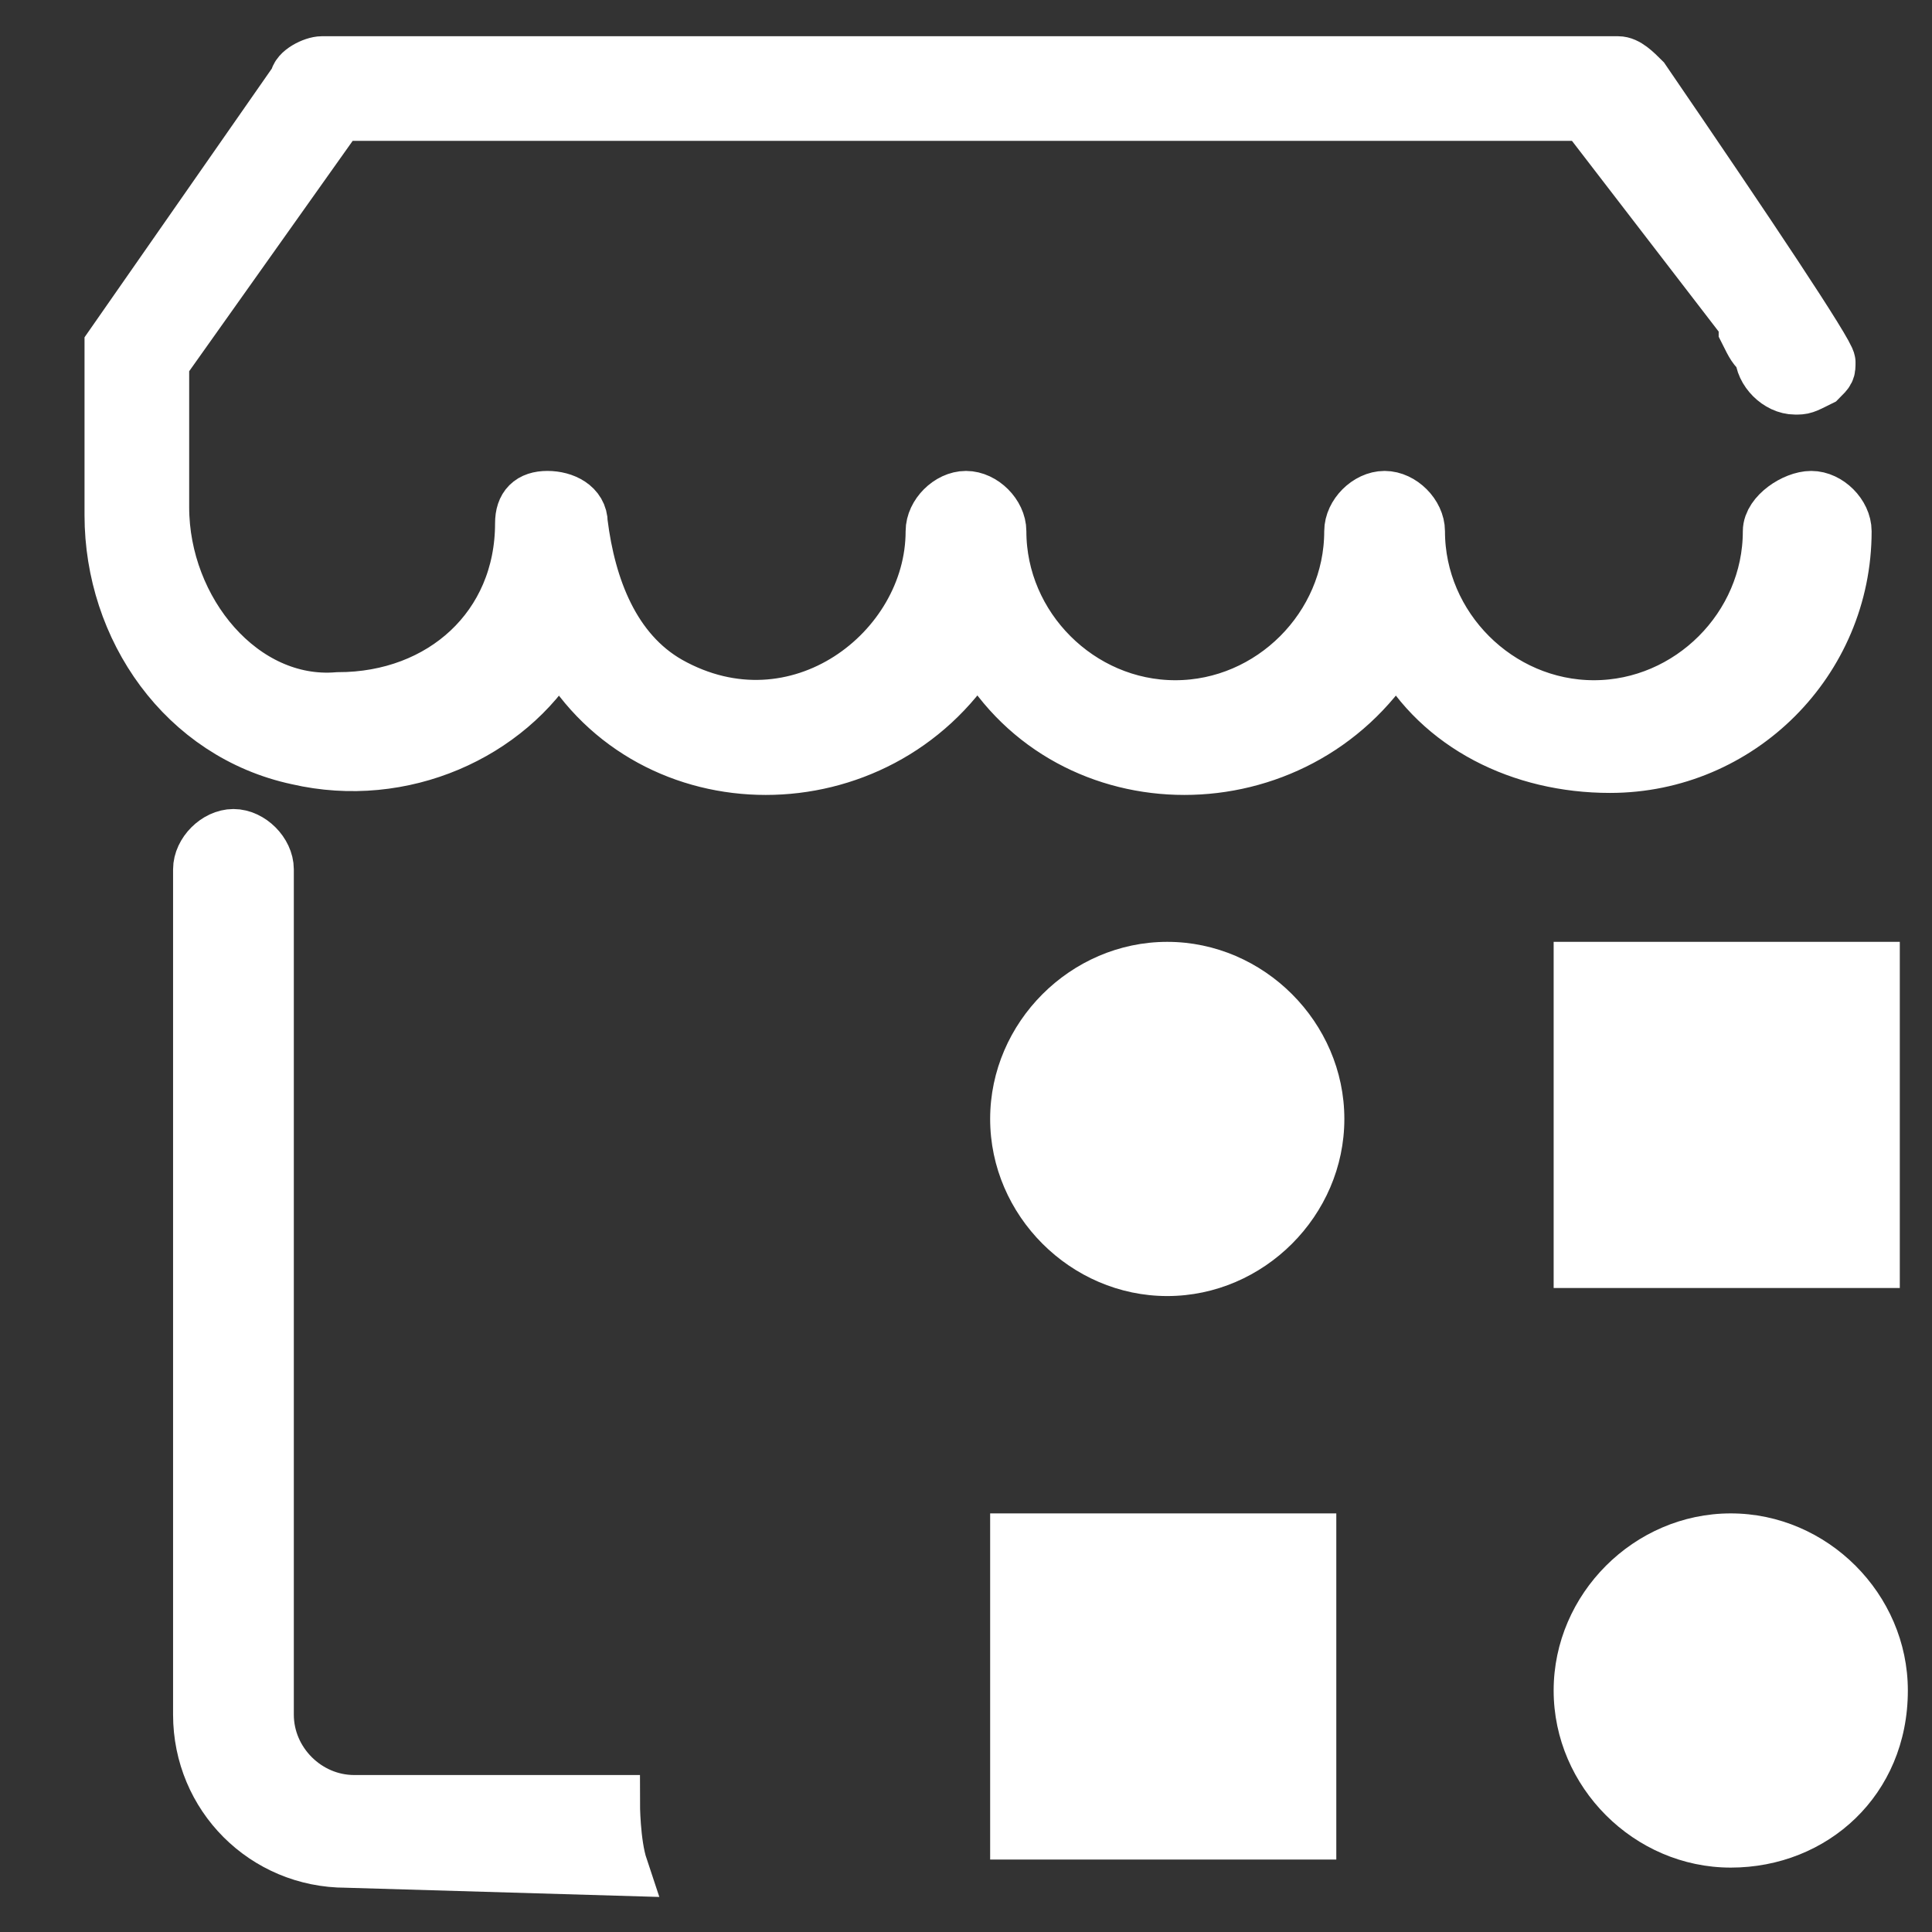 <?xml version="1.0" encoding="utf-8"?>
<!-- Generator: Adobe Illustrator 22.0.1, SVG Export Plug-In . SVG Version: 6.00 Build 0)  -->
<svg version="1.1" id="Layer_1" xmlns="http://www.w3.org/2000/svg" xmlns:xlink="http://www.w3.org/1999/xlink" x="0px" y="0px"
	 viewBox="0 0 24 24" style="enable-background:new 0 0 24 24;" xml:space="preserve">
<rect x="0" y="0" width="24" height="24" fill="#333333" stroke="none"/>
<style type="text/css">
	.st0{fill:#FFFFFF;stroke:#FFFFFF;stroke-width:0.7;stroke-miterlimit:10;}
	.st1{fill:#FFFFFF;}
</style>
<path class="st0" d="M21.9,4.4c0,0.2,0.2,0.4,0.4,0.4c0.1,0,0.1,0,0.3-0.1c0.1-0.1,0.1-0.1,0.1-0.2s-1-1.6-2.3-3.5
	c-0.1-0.1-0.2-0.2-0.3-0.2H4C3.9,0.8,3.7,0.9,3.7,1L1.4,4.3l0,0v2.1c0,1.4,0.9,2.7,2.3,3C5,9.7,6.3,9.1,6.9,8.1c0,0,0,0,0.1,0
	c1.1,1.9,3.9,1.9,5.1,0c0,0,0,0,0.1,0c1.1,1.9,3.9,1.9,5.1,0c0,0,0,0,0.1,0C17.9,9,18.9,9.5,20,9.5c1.6,0,2.9-1.3,2.9-2.9
	c0-0.2-0.2-0.4-0.4-0.4S22,6.4,22,6.6c0,1.2-1,2.2-2.2,2.2s-2.2-1-2.2-2.2c0-0.2-0.2-0.4-0.4-0.4s-0.4,0.2-0.4,0.4
	c0,1.2-1,2.2-2.2,2.2s-2.2-1-2.2-2.2c0-0.2-0.2-0.4-0.4-0.4s-0.4,0.2-0.4,0.4c0,1.5-1.7,2.8-3.3,1.9c-0.7-0.4-1-1.2-1.1-2
	c0-0.2-0.2-0.3-0.4-0.3c-0.2,0-0.3,0.1-0.3,0.3c0,1.3-1,2.2-2.3,2.2C3,8.8,2,7.6,2,6.3V4.5l0,0l2.2-3.1l0,0h15.5l0,0l2,2.6v0.1
	C21.8,4.3,21.8,4.3,21.9,4.4L21.9,4.4z M7.6,22.4H4.4c-0.6,0-1.1-0.5-1.1-1.1V10.8c0-0.2-0.2-0.4-0.4-0.4c-0.2,0-0.4,0.2-0.4,0.4
	v10.5c0,1,0.8,1.8,1.8,1.8l3.4,0.1C7.6,22.9,7.6,22.4,7.6,22.4z"/>
<g>
	<path class="st1" d="M14.5,11.7L14.5,11.7c1.2,0,2.2,1,2.2,2.2l0,0c0,1.2-1,2.2-2.2,2.2l0,0c-1.2,0-2.2-1-2.2-2.2l0,0
		C12.3,12.7,13.3,11.7,14.5,11.7z"/>
	<path class="st1" d="M19.3,11.7h4.3l0,0V16l0,0h-4.3l0,0V11.7L19.3,11.7z"/>
	<path class="st1" d="M12.3,18.8h4.3l0,0v4.3l0,0h-4.3l0,0V18.8L12.3,18.8z"/>
	<path class="st1" d="M21.5,23.2L21.5,23.2c-1.2,0-2.2-1-2.2-2.2l0,0c0-1.2,1-2.2,2.2-2.2l0,0c1.2,0,2.2,1,2.2,2.2l0,0
		C23.7,22.3,22.7,23.2,21.5,23.2z"/>
</g>
</svg>
